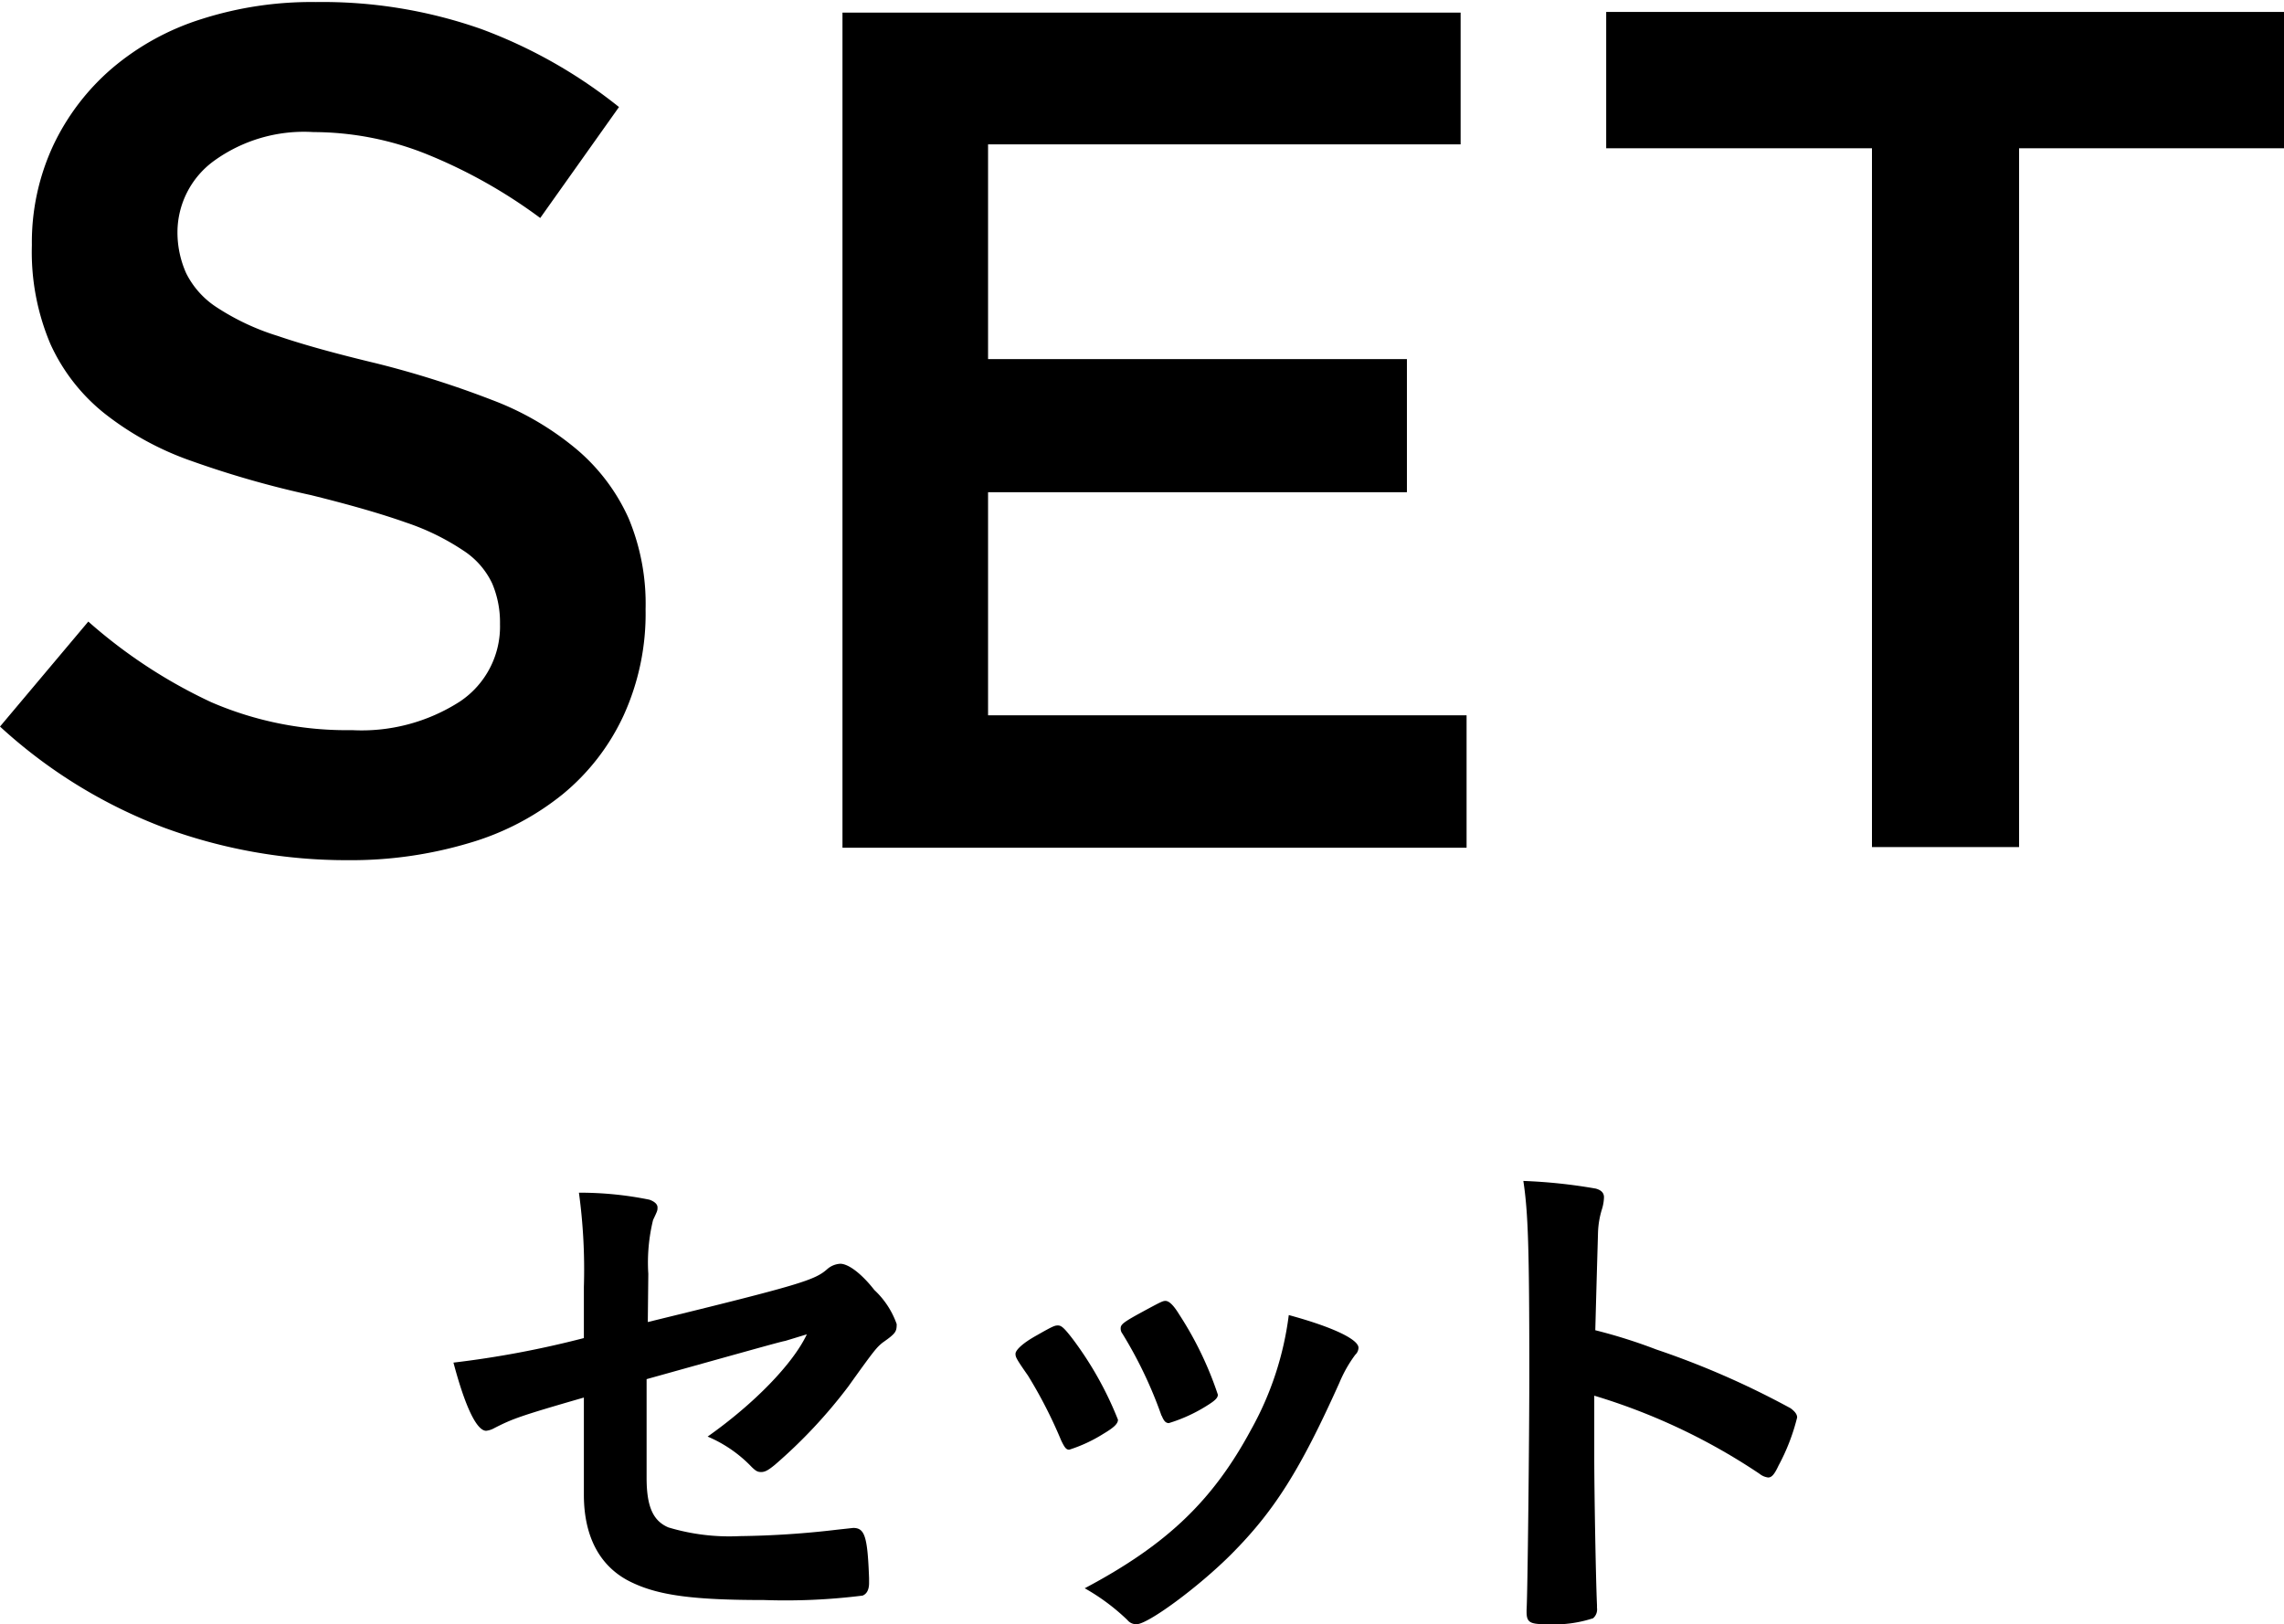 <svg xmlns="http://www.w3.org/2000/svg" viewBox="0 0 133.98 95.3">
  <title>food_sl_ttl04</title>
  <g>
    <path d="M451.19,309.69c9-2.2,9.79-2.46,10.52-3.1a1.26,1.26,0,0,1,.77-.32c.48,0,1.25.58,2,1.54a5,5,0,0,1,1.31,2c0,.45-.06.55-.83,1.09-.35.29-.45.39-2,2.56a29.7,29.7,0,0,1-4.32,4.61c-.39.32-.58.42-.8.42s-.32-.07-.55-.29a7.74,7.74,0,0,0-2.59-1.79c2.72-1.92,5-4.26,5.82-6l-1.28.39c-.12,0-2.81.76-8.12,2.24v5.79c0,1.69.38,2.53,1.28,2.91a12.41,12.41,0,0,0,4.19.51,53.29,53.29,0,0,0,5.73-.38l.92-.1c.68,0,.84.51.93,2.95V325c0,.39-.13.64-.38.74A36.32,36.32,0,0,1,458,326c-4,0-6.08-.25-7.68-1-1.89-.86-2.88-2.65-2.88-5.18v-5.7c-3.78,1.09-4.19,1.25-5.25,1.79a1.26,1.26,0,0,1-.48.16c-.57,0-1.25-1.47-1.92-4a57.12,57.12,0,0,0,7.65-1.44v-3a33.2,33.2,0,0,0-.29-5.53,20.39,20.39,0,0,1,4.13.41c.29.1.48.26.48.45s0,.19-.26.74a10.46,10.46,0,0,0-.28,3.16Z" transform="translate(-413.19 -232.12)"/>
    <path d="M475.44,316.64a27.11,27.11,0,0,0-1.95-3.81c-.7-1-.73-1.09-.73-1.28s.35-.58,1.21-1.06c1-.57,1.09-.6,1.28-.6s.35.12.87.8a20.34,20.34,0,0,1,2.65,4.73c0,.23-.22.45-.86.83a8.69,8.69,0,0,1-2,.93C475.73,317.18,475.64,317.05,475.44,316.64Zm17.44-5.44a.59.59,0,0,1-.19.41,7.67,7.67,0,0,0-.93,1.64c-2.3,5.12-3.81,7.52-6.36,10.08-1.92,1.92-4.87,4.09-5.54,4.09a.67.67,0,0,1-.54-.25,12.28,12.28,0,0,0-2.5-1.86c4.83-2.56,7.52-5.15,9.76-9.31a18.53,18.53,0,0,0,2.21-6.72C491.44,310,492.88,310.72,492.88,311.2Zm-11.55,4a25,25,0,0,0-2.3-4.83.48.48,0,0,1-.1-.33c0-.22.23-.38,1.22-.92,1.18-.64,1.25-.67,1.41-.67s.41.15.8.79a20.43,20.43,0,0,1,2.27,4.71c0,.19-.16.35-.68.67a9.19,9.19,0,0,1-2.2,1C481.56,315.61,481.46,315.49,481.33,315.17Z" transform="translate(-413.19 -232.12)"/>
    <path d="M506.71,317.63c0,1.95.09,7.17.16,8.67v.16a.68.68,0,0,1-.23.61,7.36,7.36,0,0,1-2.69.35c-1,0-1.21-.09-1.21-.73v-.13c.06-.83.16-10.05.16-13.86,0-7.36-.07-9.44-.35-11.29a31.24,31.24,0,0,1,4.25.45c.32.09.48.25.48.51a2.58,2.58,0,0,1-.12.7,5.2,5.2,0,0,0-.23,1.35c0,.06-.06,2-.16,5.75a31,31,0,0,1,3.58,1.13,49.65,49.65,0,0,1,7.88,3.45c.25.19.38.35.38.54a12,12,0,0,1-1.09,2.82c-.25.54-.41.7-.61.7a1,1,0,0,1-.51-.22,36,36,0,0,0-9.69-4.58Z" transform="translate(-413.19 -232.12)"/>
  </g>
  <g>
    <path d="M424.11,248.15a5.09,5.09,0,0,0,1.79,2,14.14,14.14,0,0,0,3.58,1.68c1.52.52,3.45,1.05,5.79,1.61a57.24,57.24,0,0,1,6.84,2.17,17.08,17.08,0,0,1,4.95,2.91,11.43,11.43,0,0,1,3,4,13,13,0,0,1,1,5.35,14.39,14.39,0,0,1-1.29,6.23,13.07,13.07,0,0,1-3.57,4.62,15.69,15.69,0,0,1-5.51,2.87,24.19,24.19,0,0,1-7.06,1,31,31,0,0,1-10.85-1.92,29.79,29.79,0,0,1-9.59-5.92l5.18-6.16a30,30,0,0,0,7.21,4.73,20,20,0,0,0,8.26,1.64,10.65,10.65,0,0,0,6.33-1.68,5.29,5.29,0,0,0,2.35-4.55,5.84,5.84,0,0,0-.46-2.38,4.68,4.68,0,0,0-1.68-1.92,14.09,14.09,0,0,0-3.37-1.65q-2.14-.76-5.58-1.61a56.93,56.93,0,0,1-7-2,17.54,17.54,0,0,1-5.12-2.8,11.05,11.05,0,0,1-3.16-4.06,13.82,13.82,0,0,1-1.09-5.81,13.47,13.47,0,0,1,1.25-5.84,13.63,13.63,0,0,1,3.44-4.52,15.05,15.05,0,0,1,5.26-2.9,21.17,21.17,0,0,1,6.71-1,28.06,28.06,0,0,1,9.69,1.58,29,29,0,0,1,8.09,4.58l-4.62,6.51a30.08,30.08,0,0,0-6.65-3.74,17.88,17.88,0,0,0-6.65-1.3,9,9,0,0,0-5.88,1.72,5.19,5.19,0,0,0-2.1,4.16A5.87,5.87,0,0,0,424.11,248.15Z" transform="translate(-413.19 -232.12)"/>
    <path d="M498.87,240.59H471.15v12.6h24.57V261H471.15v13.09h28.07v7.77H462.61v-49h36.26Z" transform="translate(-413.19 -232.12)"/>
    <path d="M531.63,281.82H523v-41H507.41v-8h39.76v8H531.63Z" transform="translate(-413.19 -232.12)"/>
  </g>
</svg>
